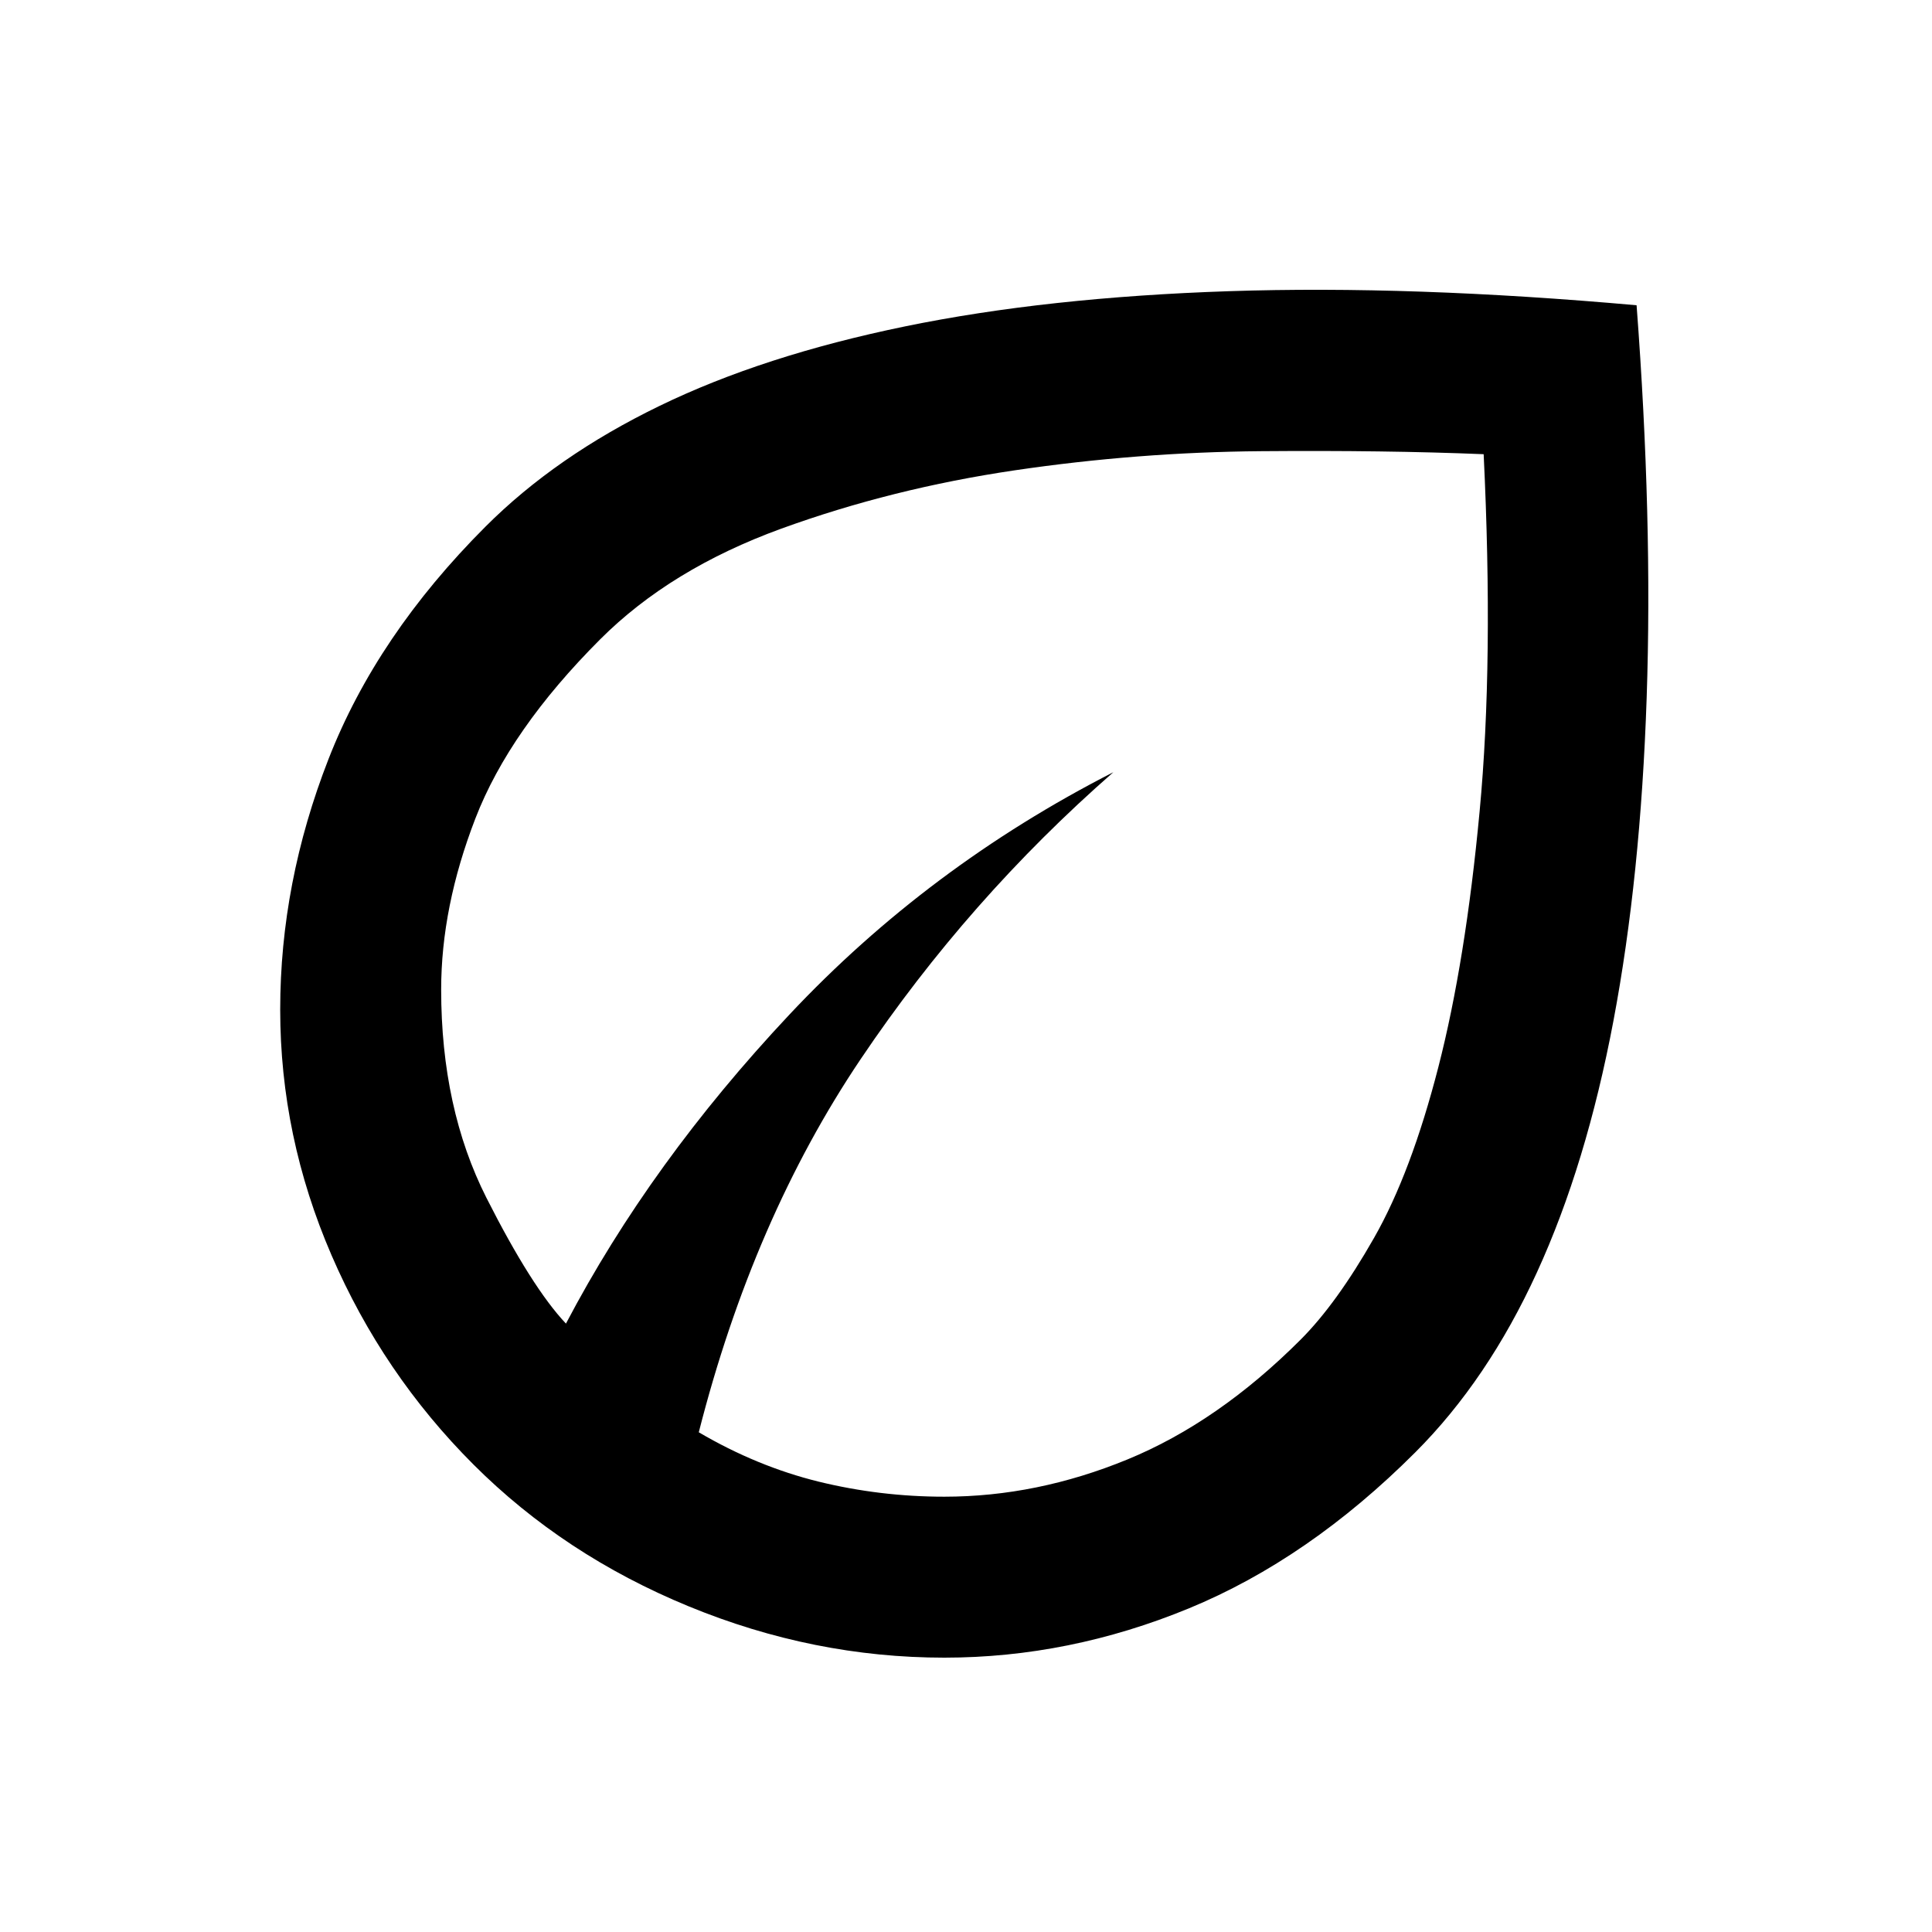 <?xml version="1.0" encoding="UTF-8"?> <svg xmlns="http://www.w3.org/2000/svg" width="32" height="32" viewBox="0 0 32 32" fill="none"><path d="M7.841 24.256C6.841 23.256 6.057 22.101 5.491 20.79C4.924 19.478 4.641 18.123 4.641 16.723C4.641 15.323 4.907 13.94 5.441 12.573C5.974 11.206 6.841 9.923 8.041 8.723C8.818 7.945 9.78 7.278 10.924 6.723C12.068 6.167 13.424 5.728 14.991 5.406C16.557 5.084 18.346 4.89 20.357 4.823C22.369 4.756 24.618 4.834 27.107 5.056C27.285 7.412 27.341 9.578 27.274 11.556C27.207 13.534 27.024 15.317 26.724 16.906C26.424 18.495 26.002 19.884 25.457 21.073C24.913 22.262 24.241 23.256 23.441 24.056C22.263 25.234 21.013 26.095 19.691 26.64C18.369 27.184 17.018 27.456 15.641 27.456C14.196 27.456 12.785 27.173 11.407 26.606C10.03 26.04 8.841 25.256 7.841 24.256ZM11.574 23.723C12.218 24.101 12.88 24.373 13.557 24.54C14.235 24.706 14.93 24.79 15.641 24.79C16.663 24.79 17.674 24.584 18.674 24.173C19.674 23.762 20.63 23.101 21.541 22.19C21.941 21.79 22.346 21.228 22.757 20.506C23.169 19.784 23.524 18.84 23.824 17.673C24.124 16.506 24.352 15.095 24.507 13.44C24.663 11.784 24.685 9.812 24.574 7.523C23.485 7.478 22.257 7.462 20.891 7.473C19.524 7.484 18.163 7.59 16.807 7.79C15.452 7.99 14.163 8.312 12.941 8.756C11.718 9.201 10.718 9.812 9.941 10.589C8.941 11.589 8.252 12.578 7.874 13.556C7.496 14.534 7.307 15.478 7.307 16.39C7.307 17.701 7.557 18.851 8.057 19.84C8.557 20.828 8.996 21.523 9.374 21.923C10.307 20.145 11.541 18.439 13.074 16.806C14.607 15.173 16.396 13.834 18.441 12.79C16.841 14.19 15.446 15.773 14.257 17.54C13.068 19.306 12.174 21.367 11.574 23.723Z" fill="black"></path></svg> 